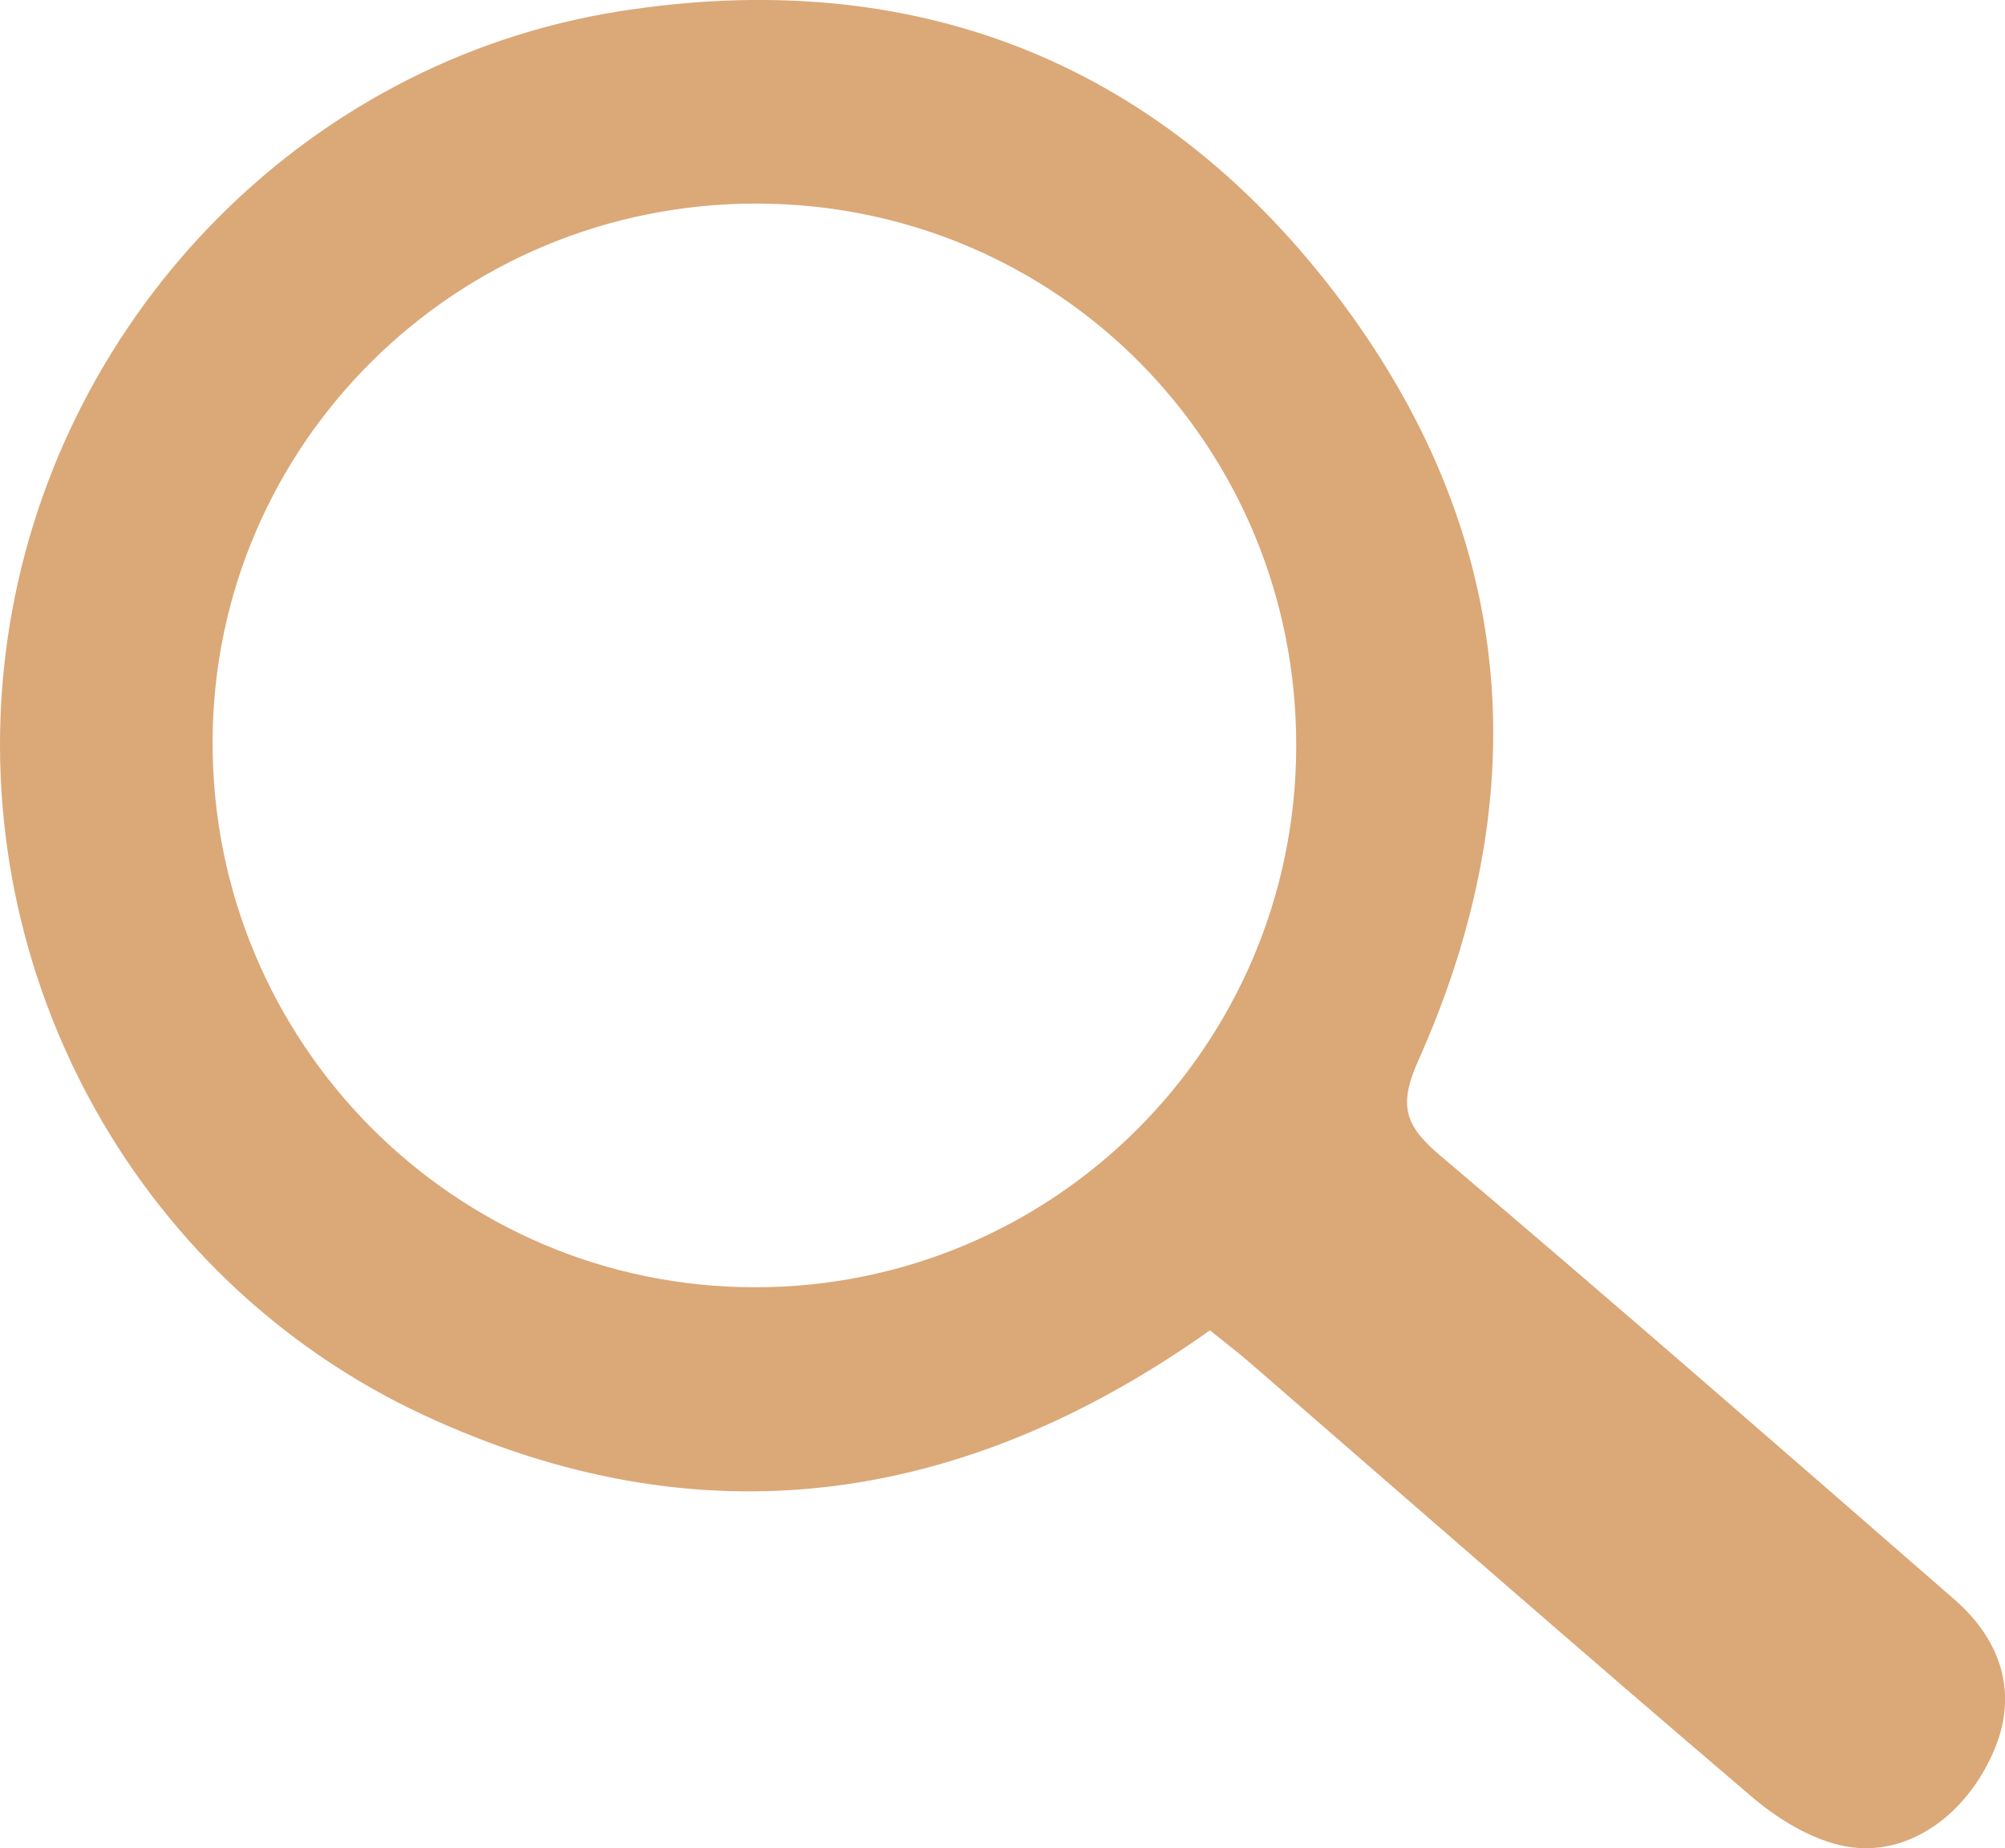 <?xml version="1.0" encoding="utf-8"?>
<!-- Generator: Adobe Illustrator 16.0.0, SVG Export Plug-In . SVG Version: 6.00 Build 0)  -->
<!DOCTYPE svg PUBLIC "-//W3C//DTD SVG 1.1//EN" "http://www.w3.org/Graphics/SVG/1.1/DTD/svg11.dtd">
<svg version="1.1" id="Layer_1" xmlns="http://www.w3.org/2000/svg" xmlns:xlink="http://www.w3.org/1999/xlink" x="0px" y="0px"
	 width="33.706px" height="31.068px" viewBox="0 0 33.706 31.068" enable-background="new 0 0 33.706 31.068" xml:space="preserve">
<path fill-rule="evenodd" clip-rule="evenodd" fill="#DBA878" d="M20.34,22.362c-4.17,2.959-8.581,3.58-13.214,1.426
	c-4.947-2.301-7.757-7.632-7.005-13.005C0.869,5.432,5.041,1.038,10.412,0.19c4.885-0.771,9.015,0.797,12.031,4.737
	c3.031,3.965,3.436,8.354,1.396,12.91c-0.326,0.729-0.229,1.077,0.354,1.571c2.912,2.465,5.787,4.974,8.664,7.479
	c0.828,0.723,1.047,1.617,0.676,2.509c-0.458,1.104-1.455,1.835-2.505,1.64c-0.56-0.104-1.129-0.451-1.573-0.829
	c-2.838-2.417-5.643-4.874-8.459-7.315C20.776,22.703,20.546,22.529,20.34,22.362z M21.791,12.541
	c0.007-5.058-4.016-9.107-9.059-9.119c-5.044-0.013-9.142,4.03-9.158,9.036c-0.017,5.066,4.07,9.181,9.12,9.18
	C17.72,21.638,21.784,17.573,21.791,12.541z"/>
</svg>
